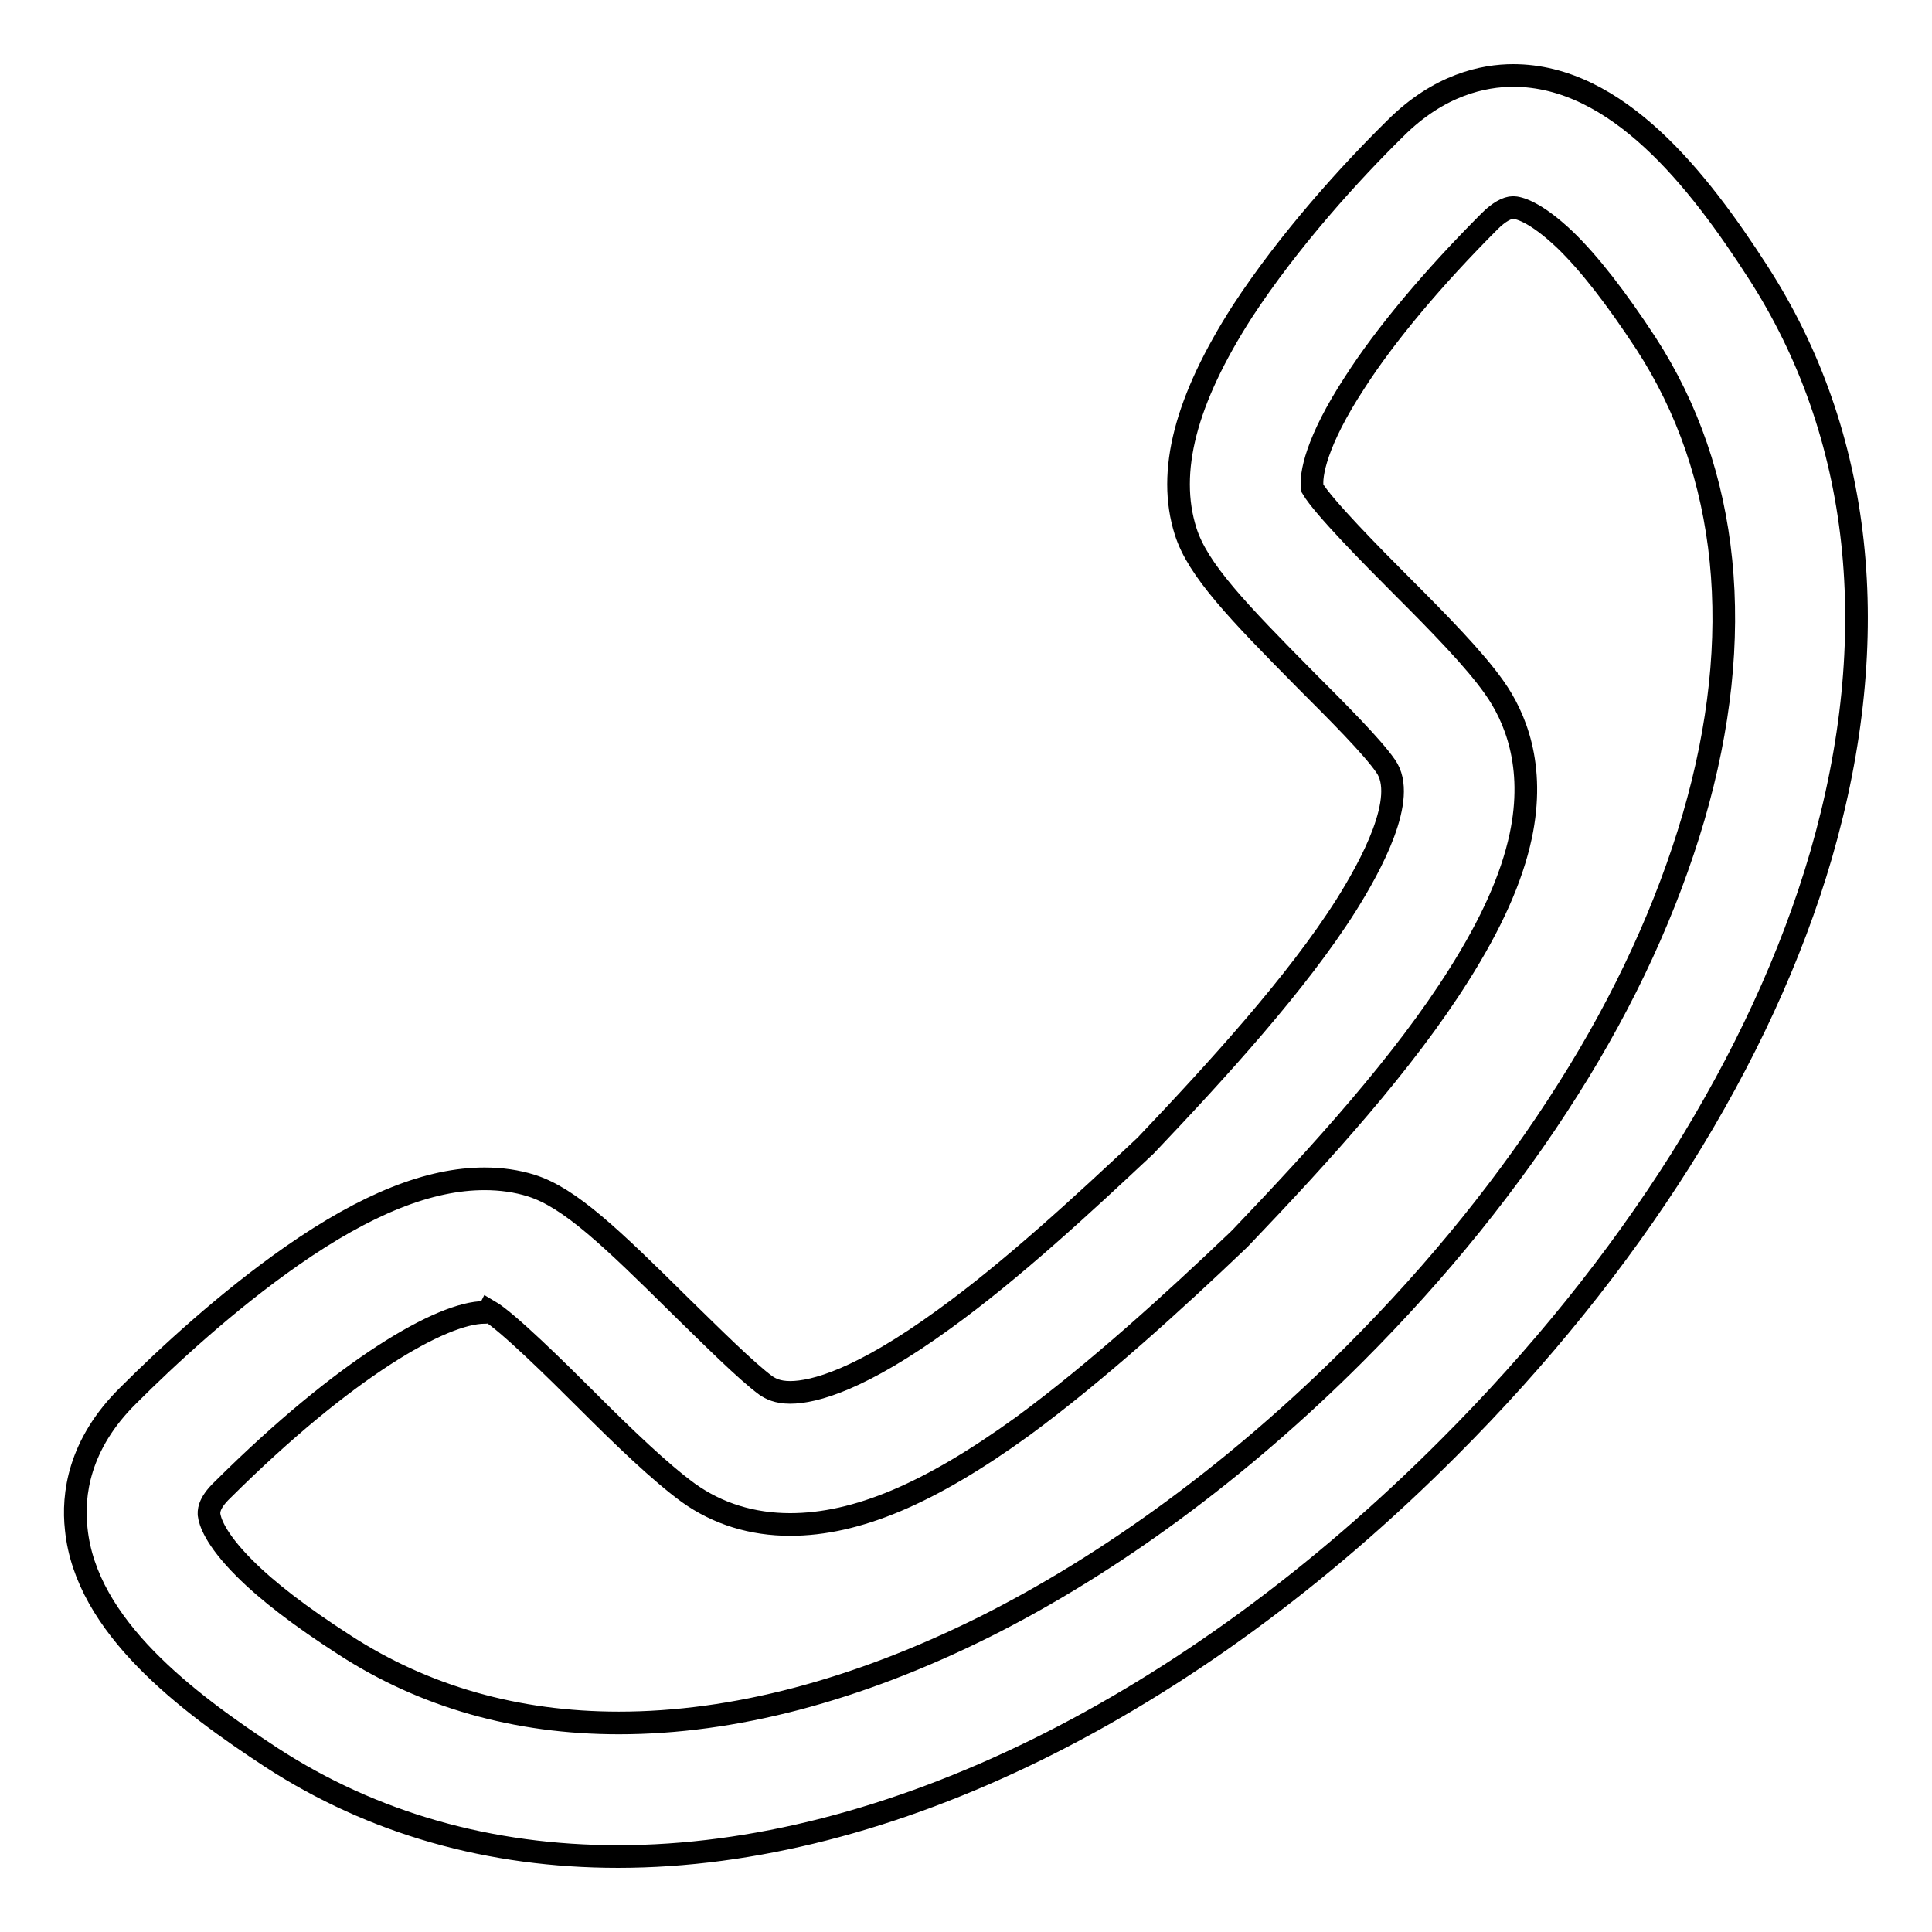 <?xml version="1.0" encoding="utf-8"?>
<!-- Svg Vector Icons : http://www.onlinewebfonts.com/icon -->
<!DOCTYPE svg PUBLIC "-//W3C//DTD SVG 1.1//EN" "http://www.w3.org/Graphics/SVG/1.1/DTD/svg11.dtd">
<svg version="1.1" xmlns="http://www.w3.org/2000/svg" xmlns:xlink="http://www.w3.org/1999/xlink" x="0px" y="0px" viewBox="0 0 256 256" enable-background="new 0 0 256 256" xml:space="preserve">
<g><g><path stroke-width="3" fill-opacity="0" stroke="#000000"  d="M81.9,246L81.9,246c-17,0-32.5-4.4-45.9-13.1c-11.3-7.4-24.6-17.4-25.9-30.3c-0.5-4.5,0.3-11.2,6.9-17.7c5.1-5.1,13.1-12.5,21.7-18.5c9.9-6.9,18.2-10.2,25.5-10.2c2.2,0,4.3,0.3,6.2,0.9c5.1,1.6,10.6,6.9,19.8,16c4.1,4,8.7,8.6,11.3,10.5c0.6,0.4,1.5,0.9,3.2,0.9c3.2,0,9.4-1.7,20.4-9.7c9-6.5,18.5-15.3,26.7-23c9.5-10,20.1-21.6,26.6-31.9c3.2-5.1,8.2-14.2,5.2-18.4c-1.8-2.6-6.4-7.2-10.5-11.3c-9.1-9.2-14.4-14.7-16-19.8c-2.5-7.9,0-17.4,7.5-29.1c6.2-9.5,14.4-18.5,20.3-24.3c5.8-5.8,11.7-7,15.6-7c13.8,0,24.6,13.9,32.4,26c13.9,21.5,16.8,48.3,8.4,77.3c-3.9,13.4-10.2,27-18.6,40.4c-8.4,13.3-18.7,26.1-30.7,38.1C157.6,226.3,117.5,246,81.9,246z M64.2,173.9c-5.6,0-18.4,7.3-34.7,23.5c-2,1.9-1.8,3-1.8,3.3c0.1,0.8,0.7,3.1,4.7,7.1c3.1,3.1,7.4,6.4,13.3,10.2c10.5,6.8,22.7,10.3,36.3,10.3l0,0c15.2,0,31.5-4.3,48.4-12.7c16.8-8.4,33.8-20.9,49.1-36.2c11.1-11.1,20.6-22.9,28.3-35.1c7.6-12,13.1-24.1,16.6-36c7-24,4.8-45.7-6.3-62.8c-4-6.1-7.5-10.6-10.7-13.7c-4.1-3.9-6.3-4.3-6.9-4.3c-0.8,0-1.9,0.6-3.1,1.8c-7.4,7.4-13.8,15-17.9,21.4c-5.1,7.8-5.9,12.3-5.6,14c1.4,2.4,7.9,9,11.8,12.9c5,5,9.7,9.8,12.3,13.5c2.7,3.8,5.5,10.3,3.5,19.7c-1.2,5.6-3.9,11.6-8.2,18.4c-7.3,11.6-18.2,23.6-28.9,34.8l-0.3,0.3c-8.6,8.2-18.8,17.5-28.6,24.7c-12.3,8.9-22,13-30.8,13c-5,0-9.6-1.4-13.5-4.2c-3.7-2.7-8.5-7.3-13.5-12.3c-3.9-3.9-10.5-10.4-12.9-11.8C64.7,173.9,64.4,173.9,64.2,173.9z"/></g></g>
</svg>